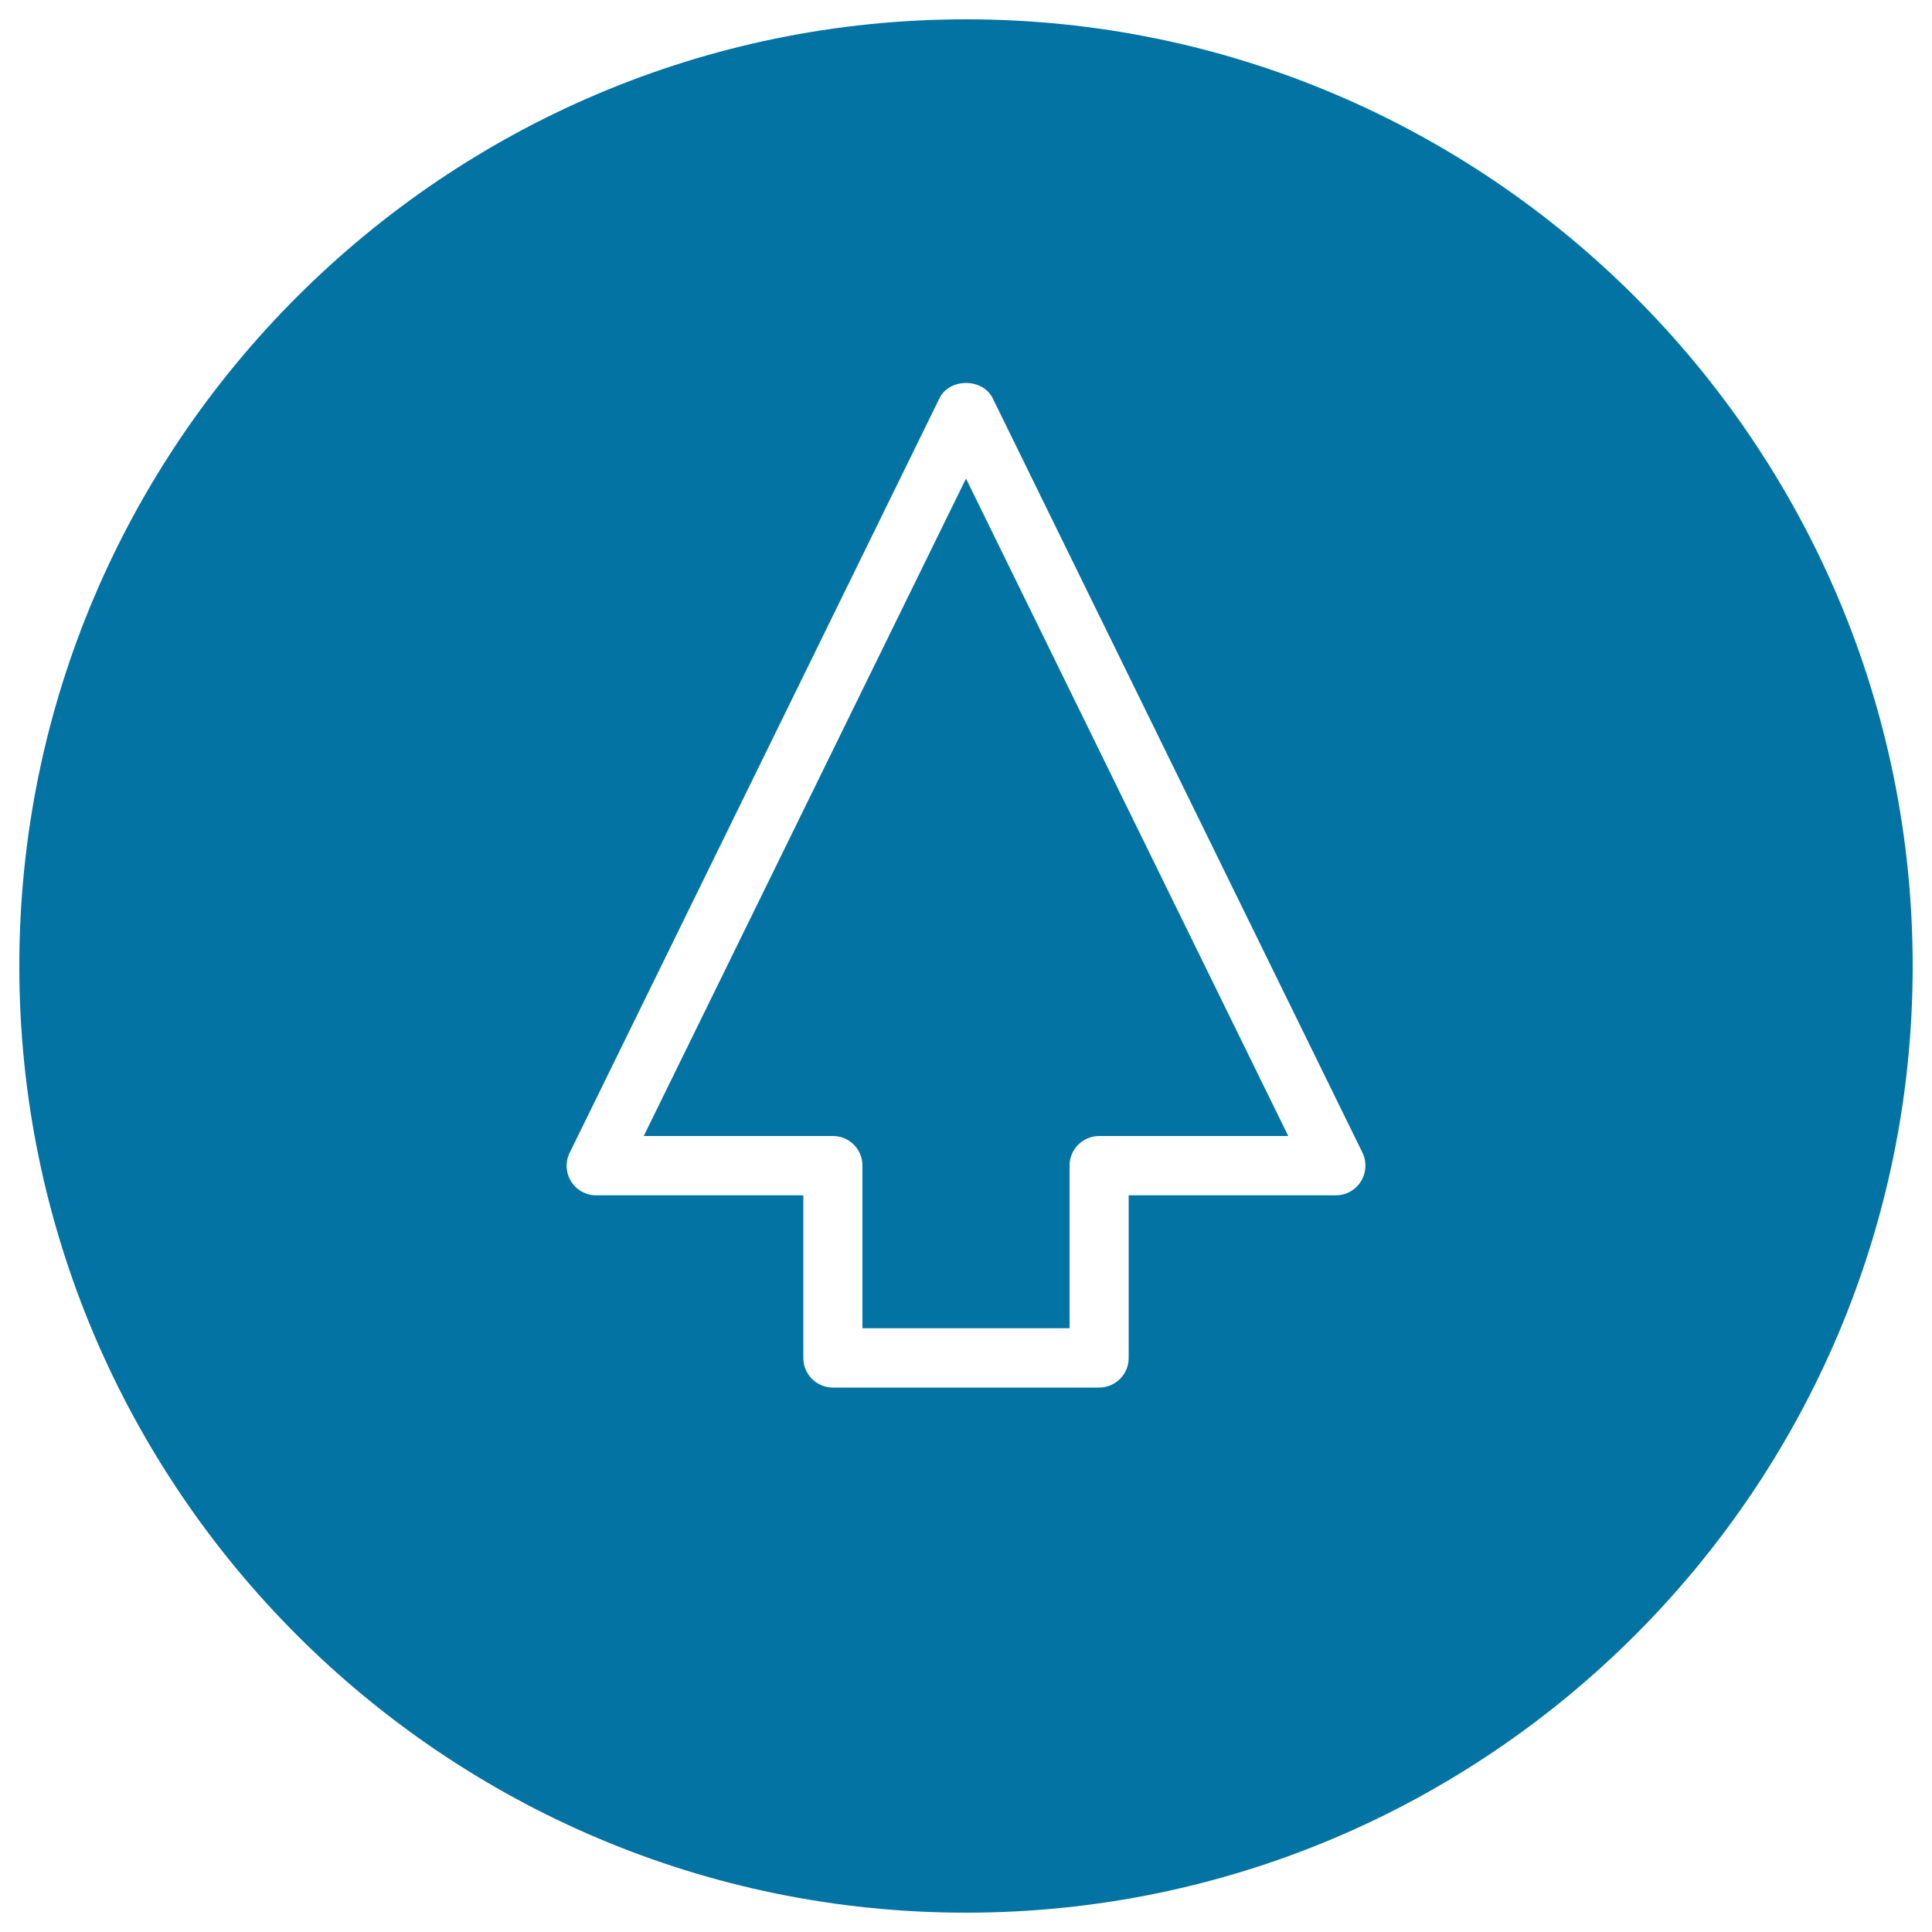 <svg xmlns="http://www.w3.org/2000/svg" viewBox="0 0 1000 1000" style="fill:#0273a2">
<title>Arrow Up Outline On Filled Circle SVG icon</title>
<g><g><path d="M333.2,588h97.9c8.5,0,15.3,6.8,15.3,15.3v84.2h107.2v-84.2c0-8.5,6.9-15.3,15.3-15.3h97.9L500,247.7L333.2,588z"/><path d="M500,10C229.8,10,10,229.8,10,500c0,270.2,219.8,490,490,490c270.2,0,490-219.8,490-490C990,229.8,770.2,10,500,10z M704.4,611.5c-2.8,4.5-7.7,7.2-13,7.2H584.2v84.2c0,8.5-6.9,15.3-15.3,15.3H431.1c-8.4,0-15.3-6.8-15.3-15.3v-84.2H308.6c-5.3,0-10.2-2.7-13-7.2c-2.8-4.5-3.1-10.1-0.7-14.9l191.4-390.5c5.1-10.5,22.3-10.5,27.5,0l191.4,390.5C707.5,601.4,707.2,607,704.4,611.5z"/></g></g>
</svg>
